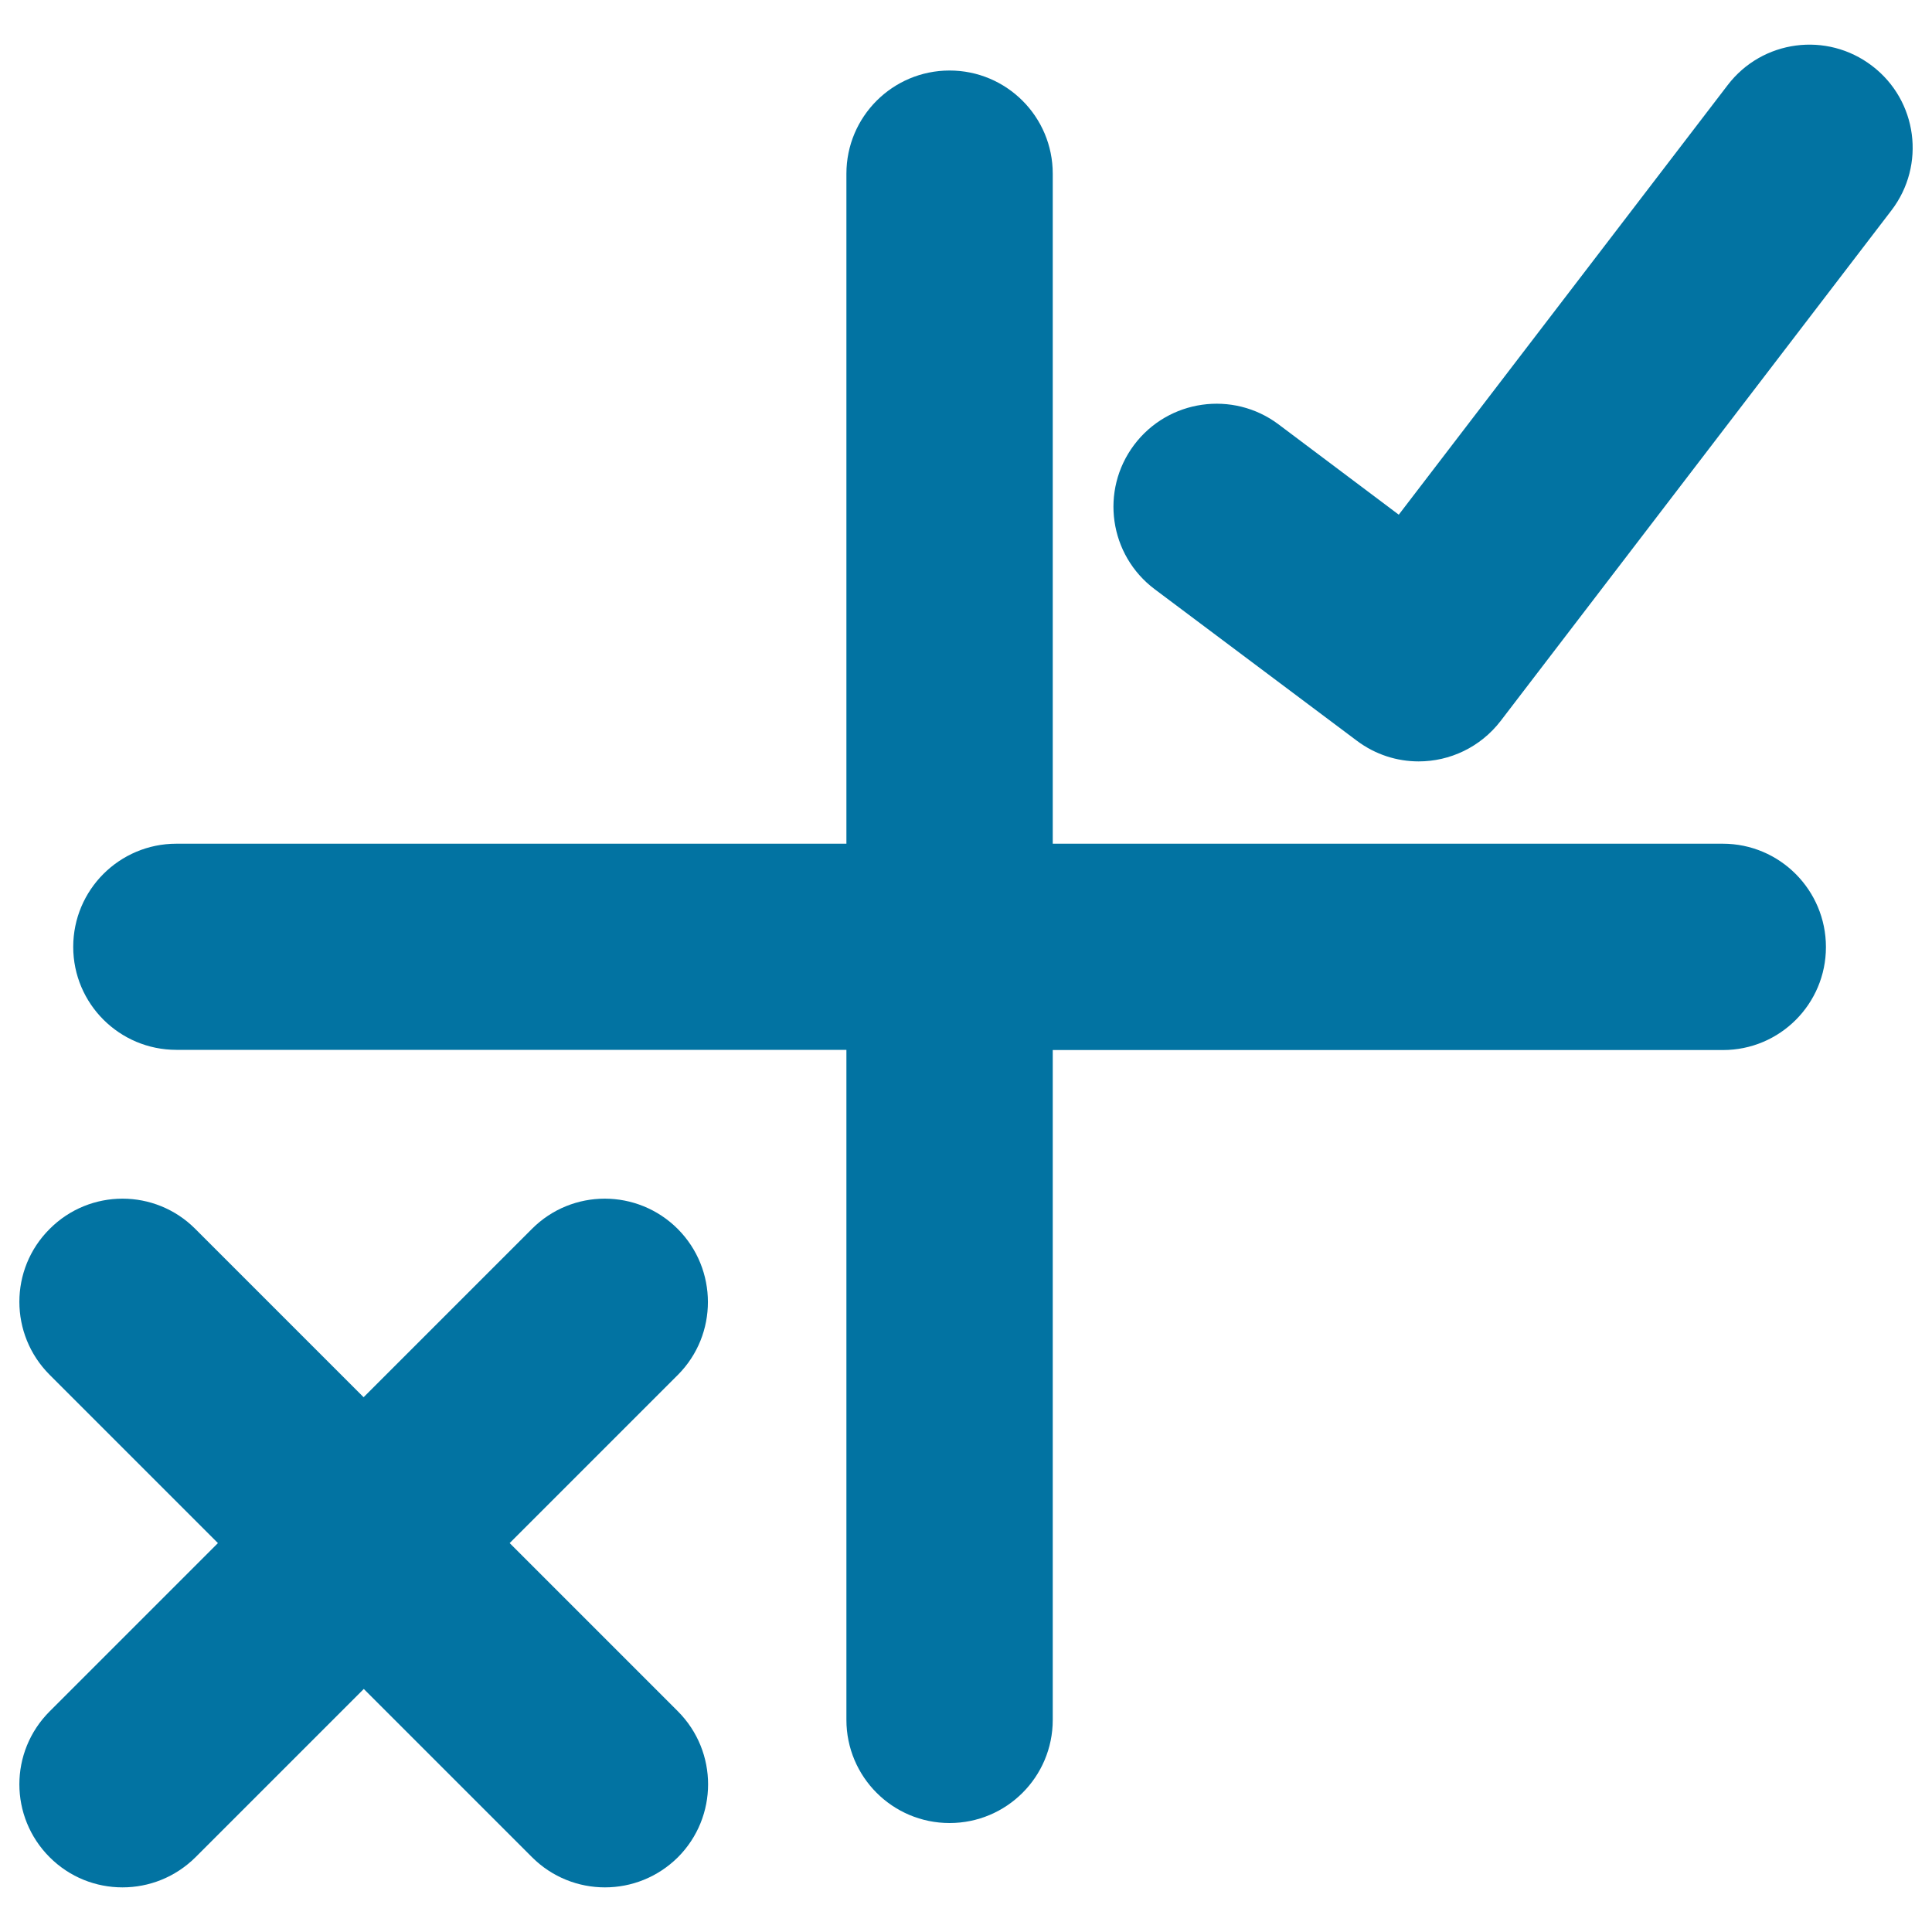 <svg xmlns="http://www.w3.org/2000/svg" viewBox="0 0 1000 1000" style="fill:#0273a2">
<title>Comparision Table SVG icon</title>
<g><path d="M350.8,636.1c-20.9-20.9-54.7-20.9-75.5,0l-87.1,87.1l-87.1-87.1c-20.8-20.9-54.6-20.9-75.4,0c-20.9,20.8-20.9,54.6,0,75.5l87.1,87.1l-87.1,87.1c-20.9,20.9-20.9,54.6,0,75.5c10.4,10.4,24,15.6,37.7,15.6c13.7,0,27.3-5.2,37.8-15.6l87.1-87.1l87.1,87.1c10.4,10.4,24.1,15.6,37.7,15.6c13.7,0,27.3-5.2,37.8-15.6c20.8-20.9,20.8-54.6,0-75.5l-87.1-87.1l87.1-87.1C371.6,690.8,371.6,657,350.8,636.1z"/><path d="M891.7,436.7H544.9V89.9c0-29.5-23.9-53.4-53.4-53.4c-29.5,0-53.4,23.9-53.4,53.4v346.8H91.3c-29.5,0-53.4,23.9-53.4,53.4c0,29.4,23.9,53.3,53.4,53.3h346.8v346.8c0,29.5,23.9,53.4,53.4,53.4c29.5,0,53.4-23.9,53.4-53.4V543.5h346.9c29.5,0,53.3-23.9,53.3-53.3C945.1,460.7,921.2,436.7,891.7,436.7z"/><path d="M969,34.1c-23.4-17.9-56.9-13.5-74.8,10L724,266.4l-62.3-46.8c-23.5-17.6-57-12.9-74.7,10.7c-17.7,23.6-12.9,57,10.7,74.7l104.6,78.4c9.6,7.2,20.8,10.7,32,10.7c16.1,0,31.9-7.3,42.4-20.9L979,108.9C996.9,85.5,992.5,52,969,34.1z"/></g>
</svg>